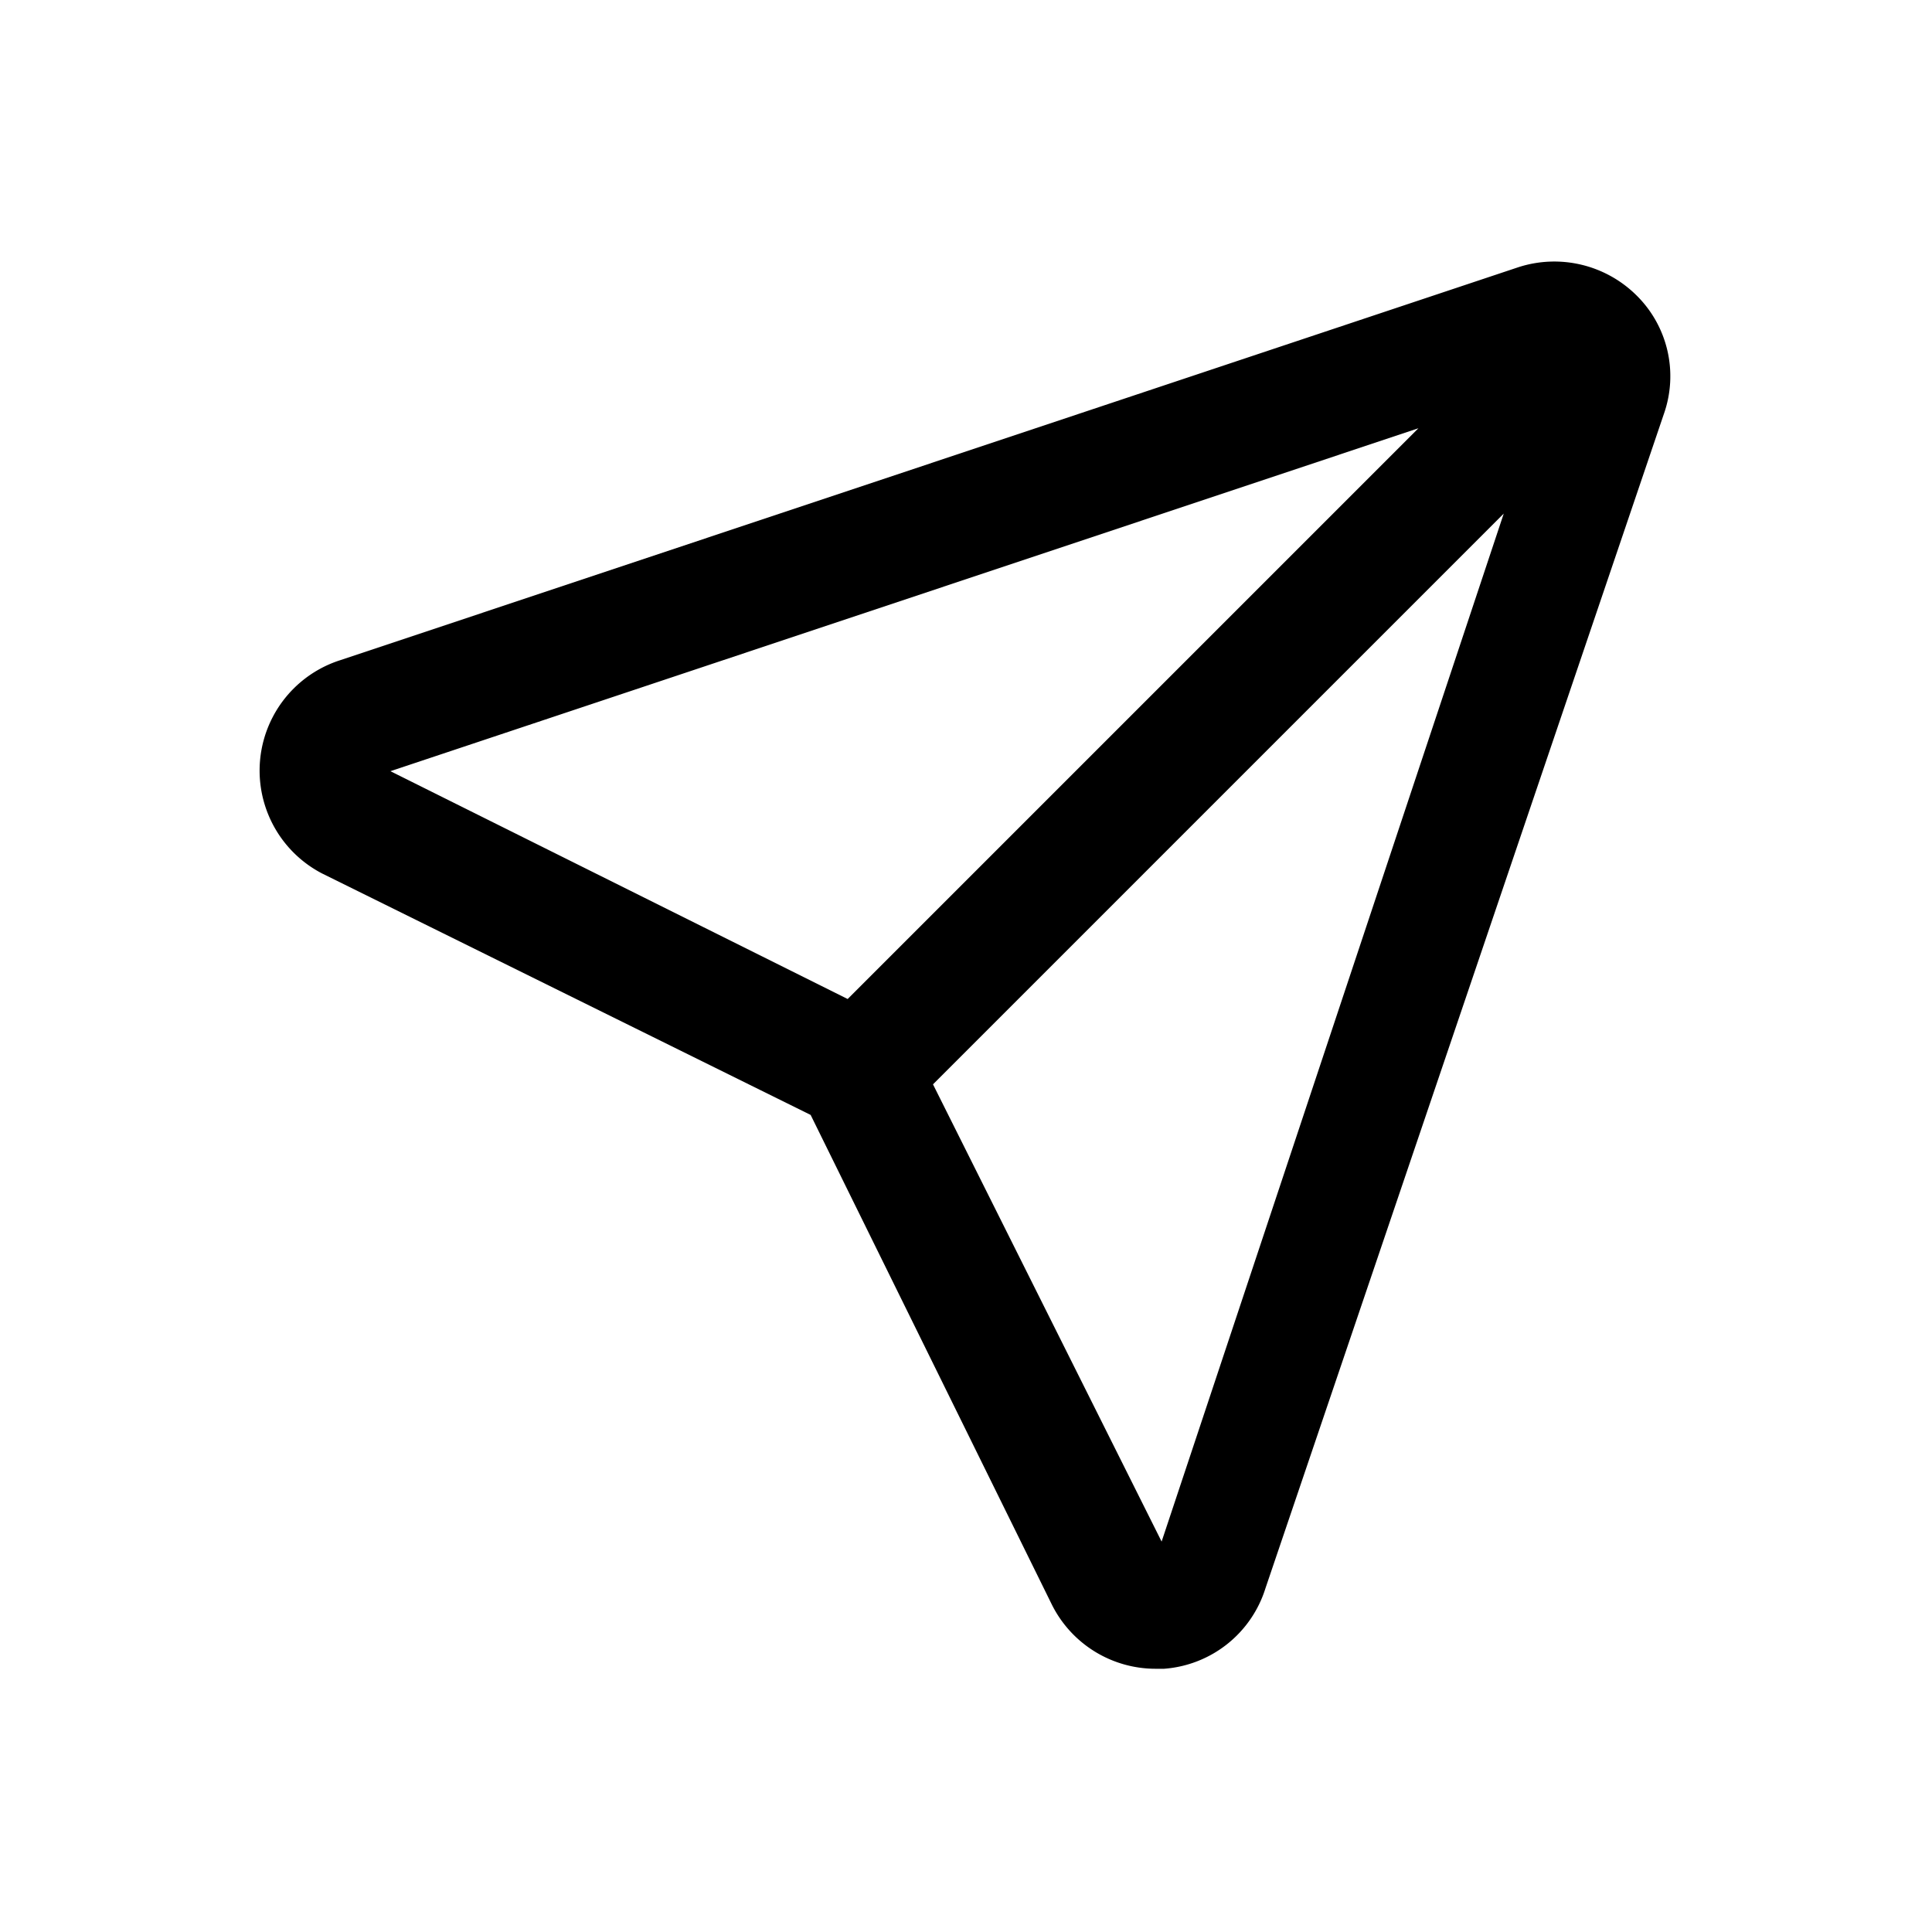 <svg xmlns="http://www.w3.org/2000/svg" viewBox="0 0 24 24"><g id="send"><path d="M20.33,3.67a1.45,1.45,0,0,0-1.47-.35L4.23,8.2A1.44,1.44,0,0,0,4,10.85l6.07,3,3,6.09a1.44,1.44,0,0,0,1.29.79h.1a1.43,1.43,0,0,0,1.26-1L20.67,5.14A1.41,1.41,0,0,0,20.33,3.67ZM4.85,9.58,17.62,5.32l-7.09,7.09Zm9.58,9.57-2.84-5.68,7.09-7.09Z"/></g></svg>